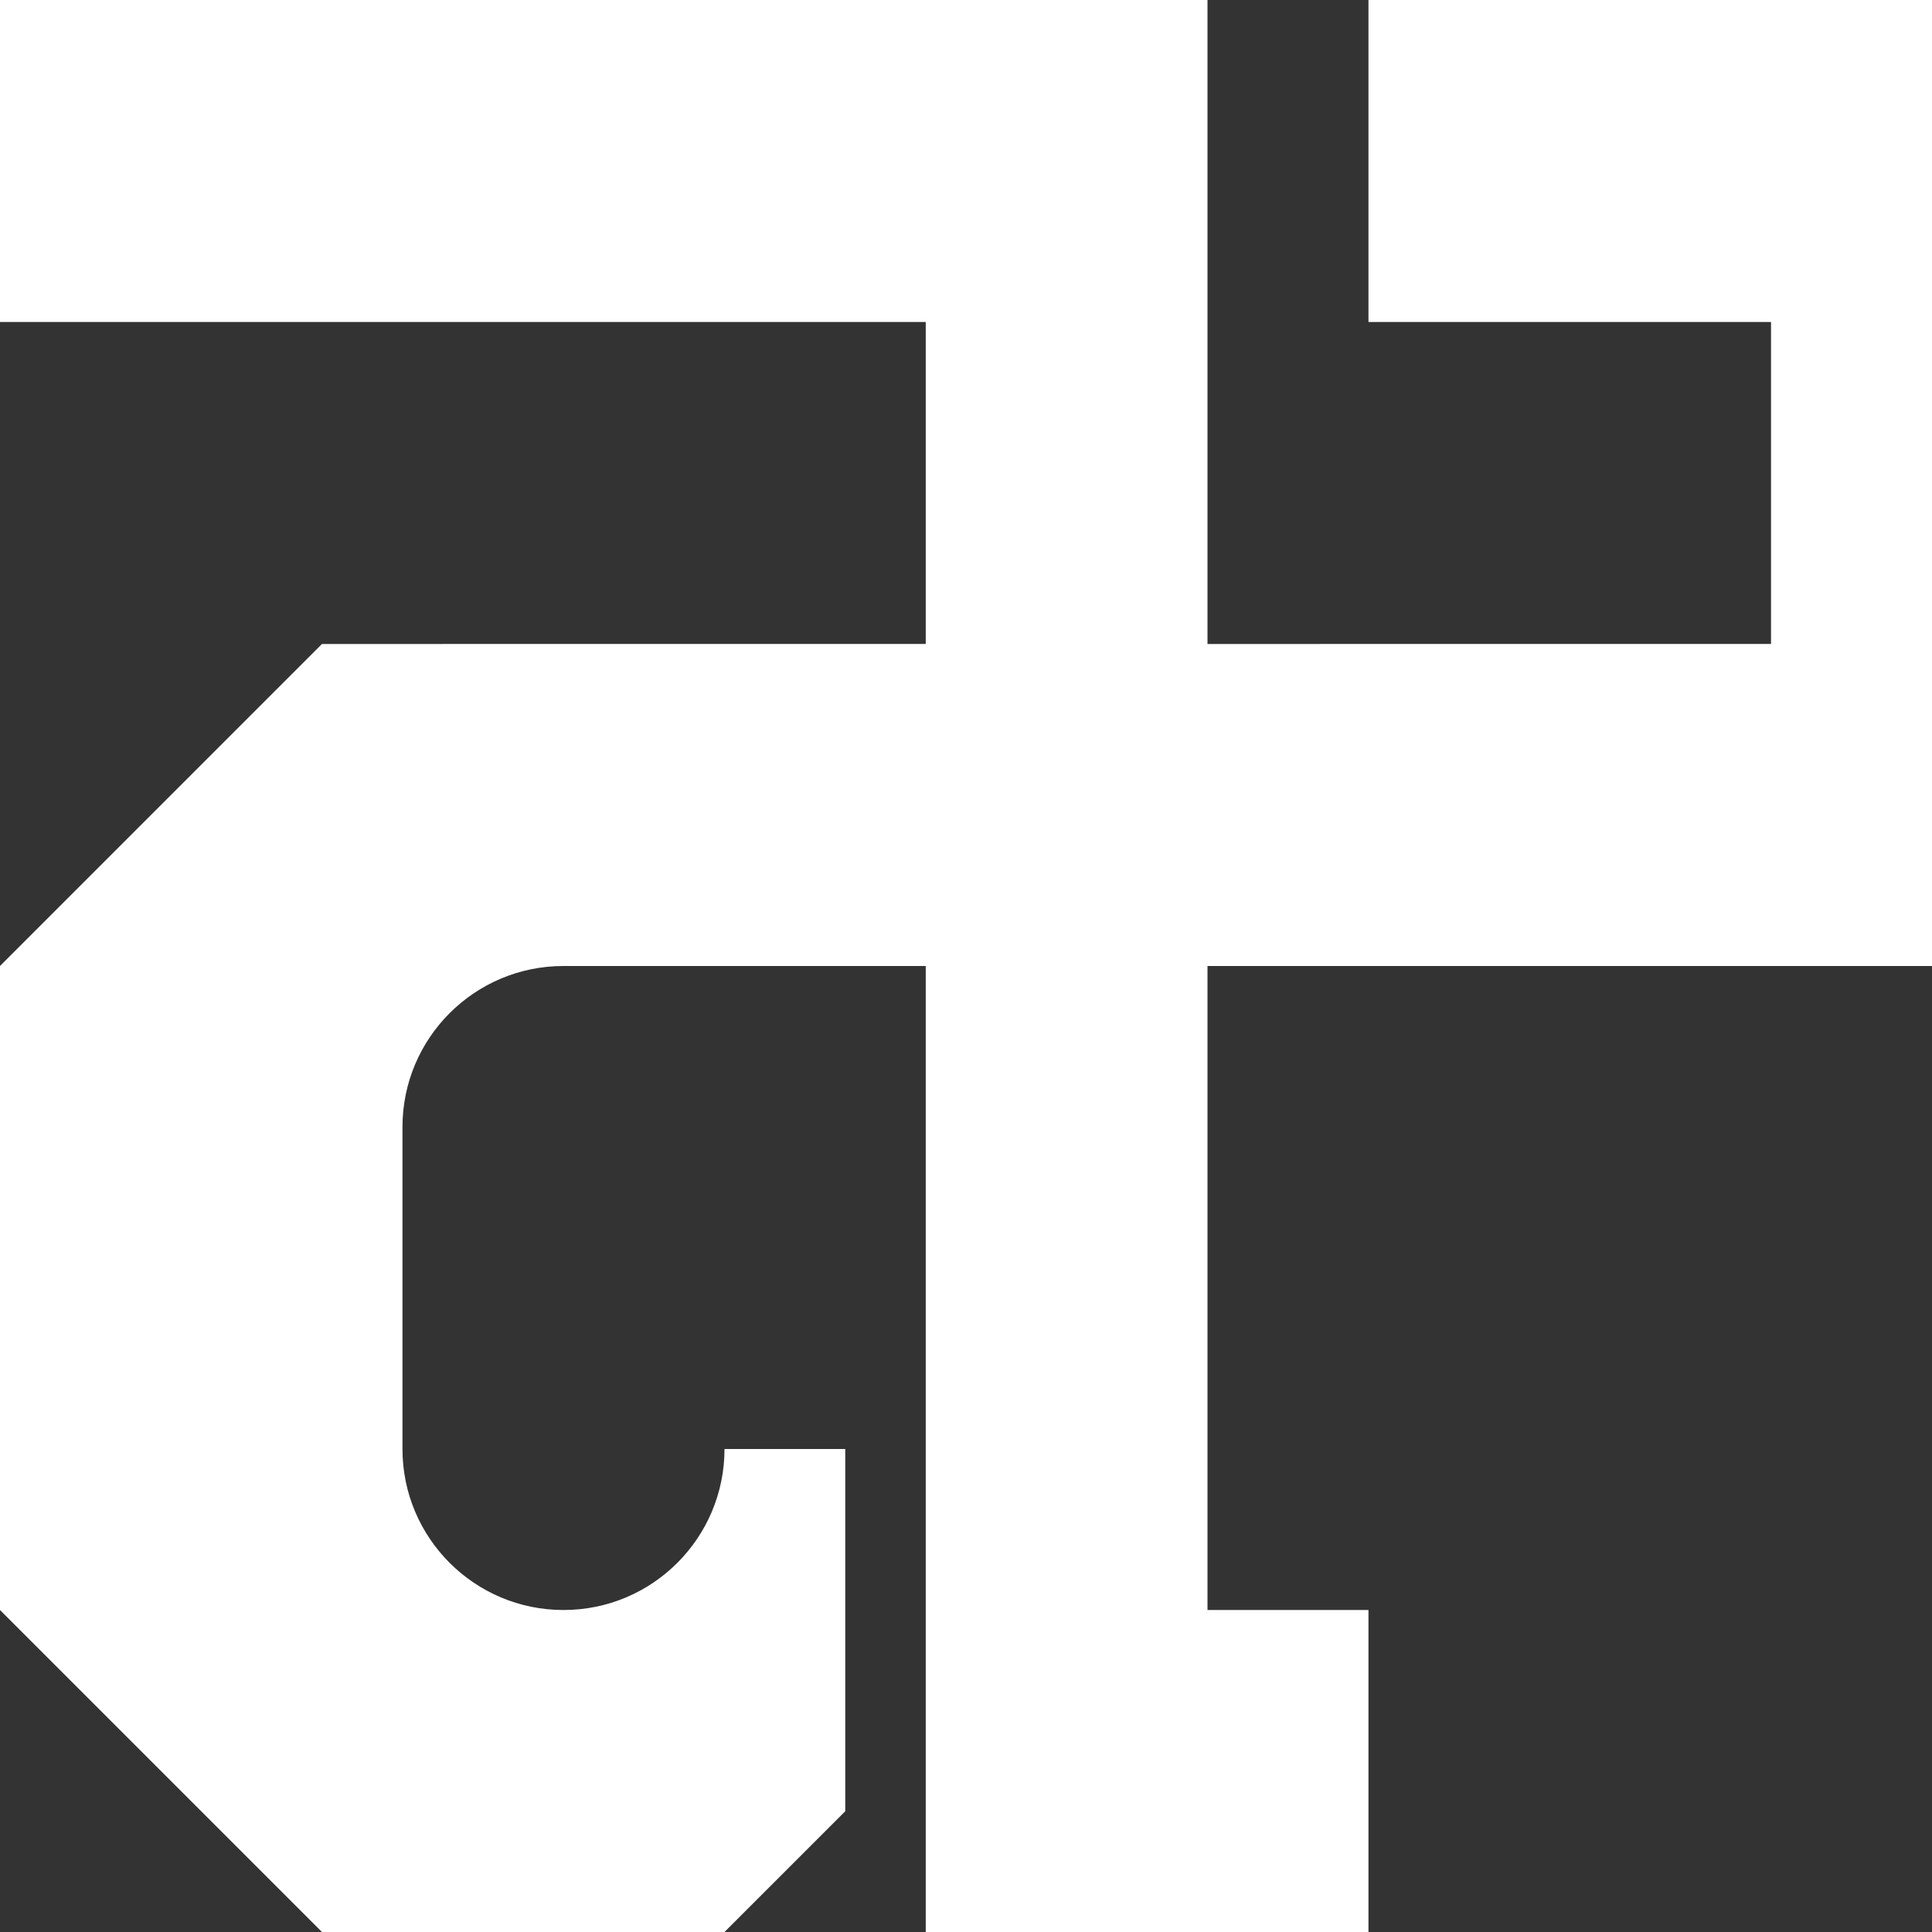 <?xml version="1.0" encoding="utf-8"?>
<!-- Generator: Adobe Illustrator 16.0.3, SVG Export Plug-In . SVG Version: 6.00 Build 0)  -->
<!DOCTYPE svg PUBLIC "-//W3C//DTD SVG 1.1//EN" "http://www.w3.org/Graphics/SVG/1.1/DTD/svg11.dtd">
<svg version="1.1" id="レイヤー_1" xmlns="http://www.w3.org/2000/svg" xmlns:xlink="http://www.w3.org/1999/xlink" x="0px"
	 y="0px" width="50px" height="50px" viewBox="0 0 50 50" enable-background="new 0 0 50 50" xml:space="preserve">
<rect x="0" y="0" width="50" height="50" fill="#333333" stroke="none"/>
<path fill="#FFFFFF" d="M35.416,0v8.333h10.418v8.333H31.25V0H0v8.333h23.958v8.333H8.333L0,25v16.667L8.333,50H18.75l3.125-3.125
	V37.5H18.75c0,2.301-1.865,4.167-4.167,4.167l0,0c-2.301,0-4.167-1.866-4.167-4.167v-8.333c0-2.302,1.865-4.167,4.167-4.167l0,0
	h9.375v25h11.458v-8.334H31.25V25H50V0H35.416z"/>
</svg>
